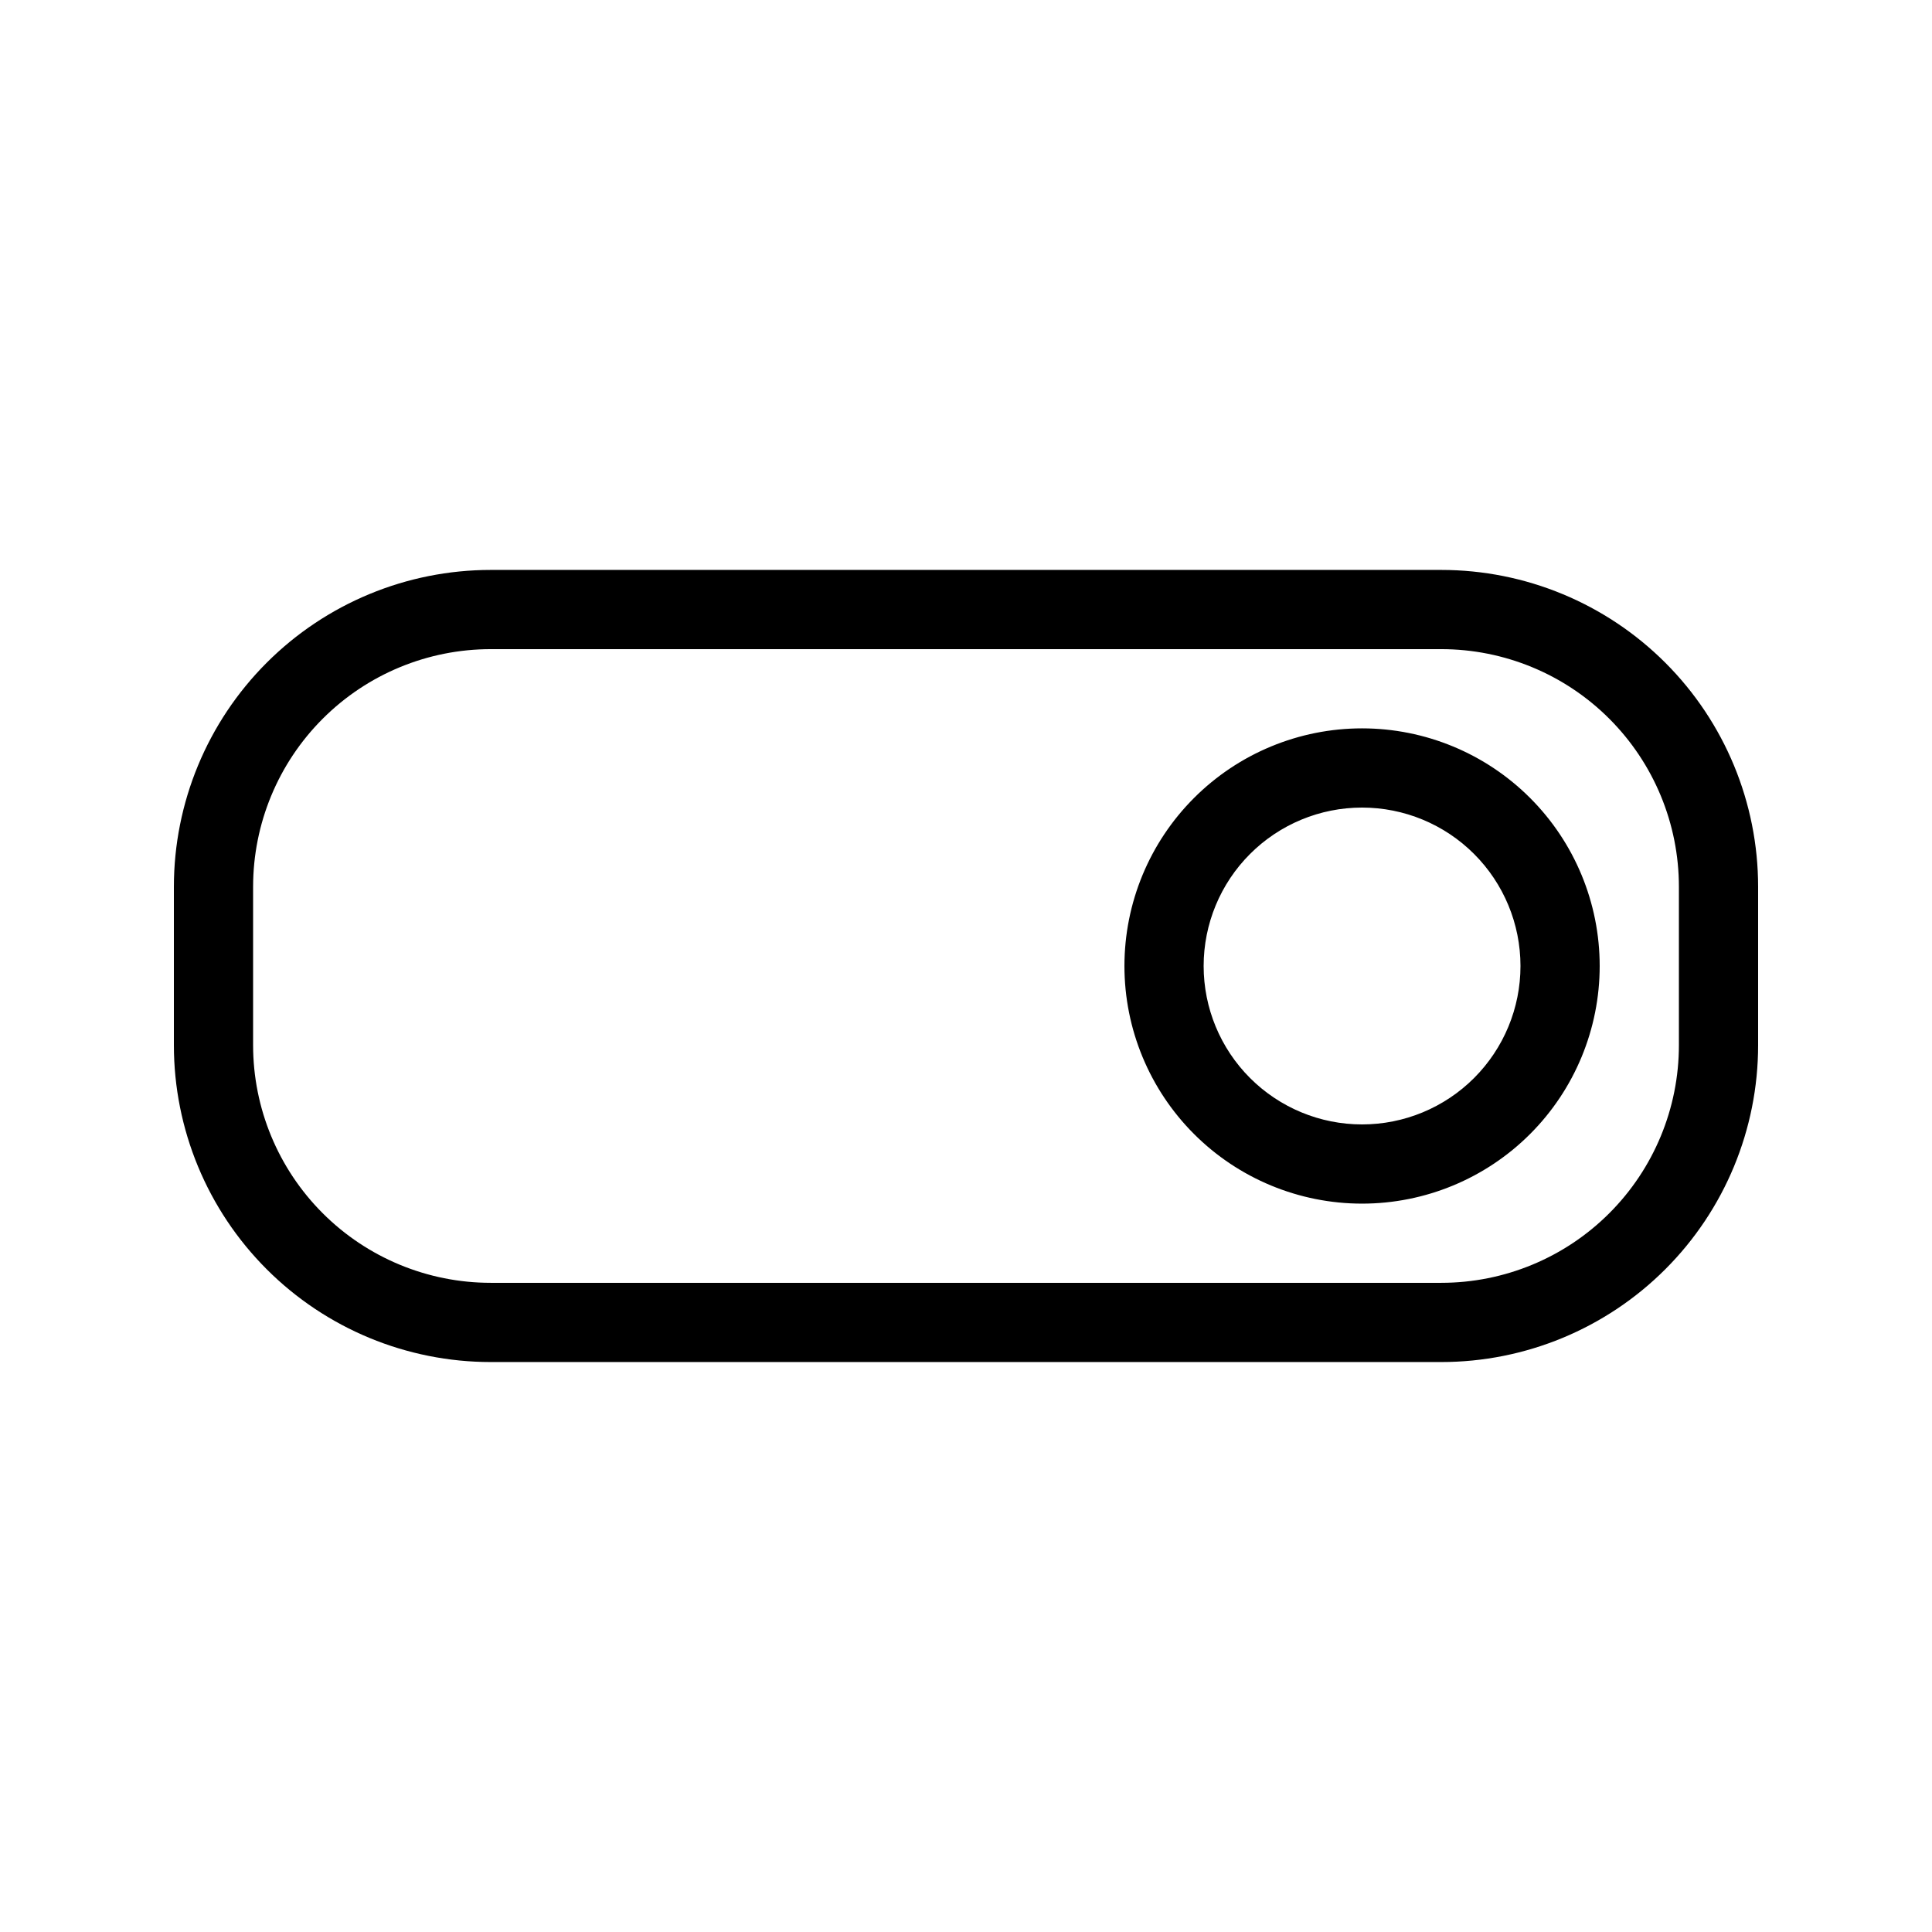 <?xml version="1.0" encoding="UTF-8"?>
<!-- The Best Svg Icon site in the world: iconSvg.co, Visit us! https://iconsvg.co -->
<svg fill="#000000" width="800px" height="800px" version="1.1" viewBox="144 144 512 512" xmlns="http://www.w3.org/2000/svg">
 <path d="m525.95 316.03c16.703 0 32.723 6.633 44.531 18.445 11.812 11.809 18.445 27.828 18.445 44.531v41.984c0 16.699-6.633 32.719-18.445 44.527-11.809 11.812-27.828 18.445-44.531 18.445h-251.9c-16.703 0-32.723-6.633-44.531-18.445-11.812-11.809-18.445-27.828-18.445-44.527v-41.984c0-16.703 6.633-32.723 18.445-44.531 11.809-11.812 27.828-18.445 44.531-18.445h251.9m0-20.992h-251.9c-22.27 0-43.629 8.848-59.375 24.594-15.746 15.746-24.594 37.105-24.594 59.375v41.984c0 22.27 8.848 43.625 24.594 59.371 15.746 15.75 37.105 24.594 59.375 24.594h251.9c22.27 0 43.629-8.844 59.375-24.594 15.75-15.746 24.594-37.102 24.594-59.371v-41.984c0-22.27-8.844-43.629-24.594-59.375-15.746-15.746-37.105-24.594-59.375-24.594zm-20.992 62.977c11.137 0 21.816 4.422 29.688 12.297 7.875 7.871 12.297 18.551 12.297 29.688 0 11.133-4.422 21.812-12.297 29.688-7.871 7.871-18.551 12.297-29.688 12.297-11.133 0-21.812-4.426-29.684-12.297-7.875-7.875-12.297-18.555-12.297-29.688 0-11.137 4.422-21.816 12.297-29.688 7.871-7.875 18.551-12.297 29.684-12.297m0-20.992c-16.699 0-32.719 6.633-44.527 18.445-11.812 11.809-18.445 27.828-18.445 44.531 0 16.699 6.633 32.719 18.445 44.531 11.809 11.809 27.828 18.445 44.527 18.445 16.703 0 32.723-6.637 44.531-18.445 11.812-11.812 18.445-27.832 18.445-44.531 0-16.703-6.633-32.723-18.445-44.531-11.809-11.812-27.828-18.445-44.531-18.445z"/>
</svg>